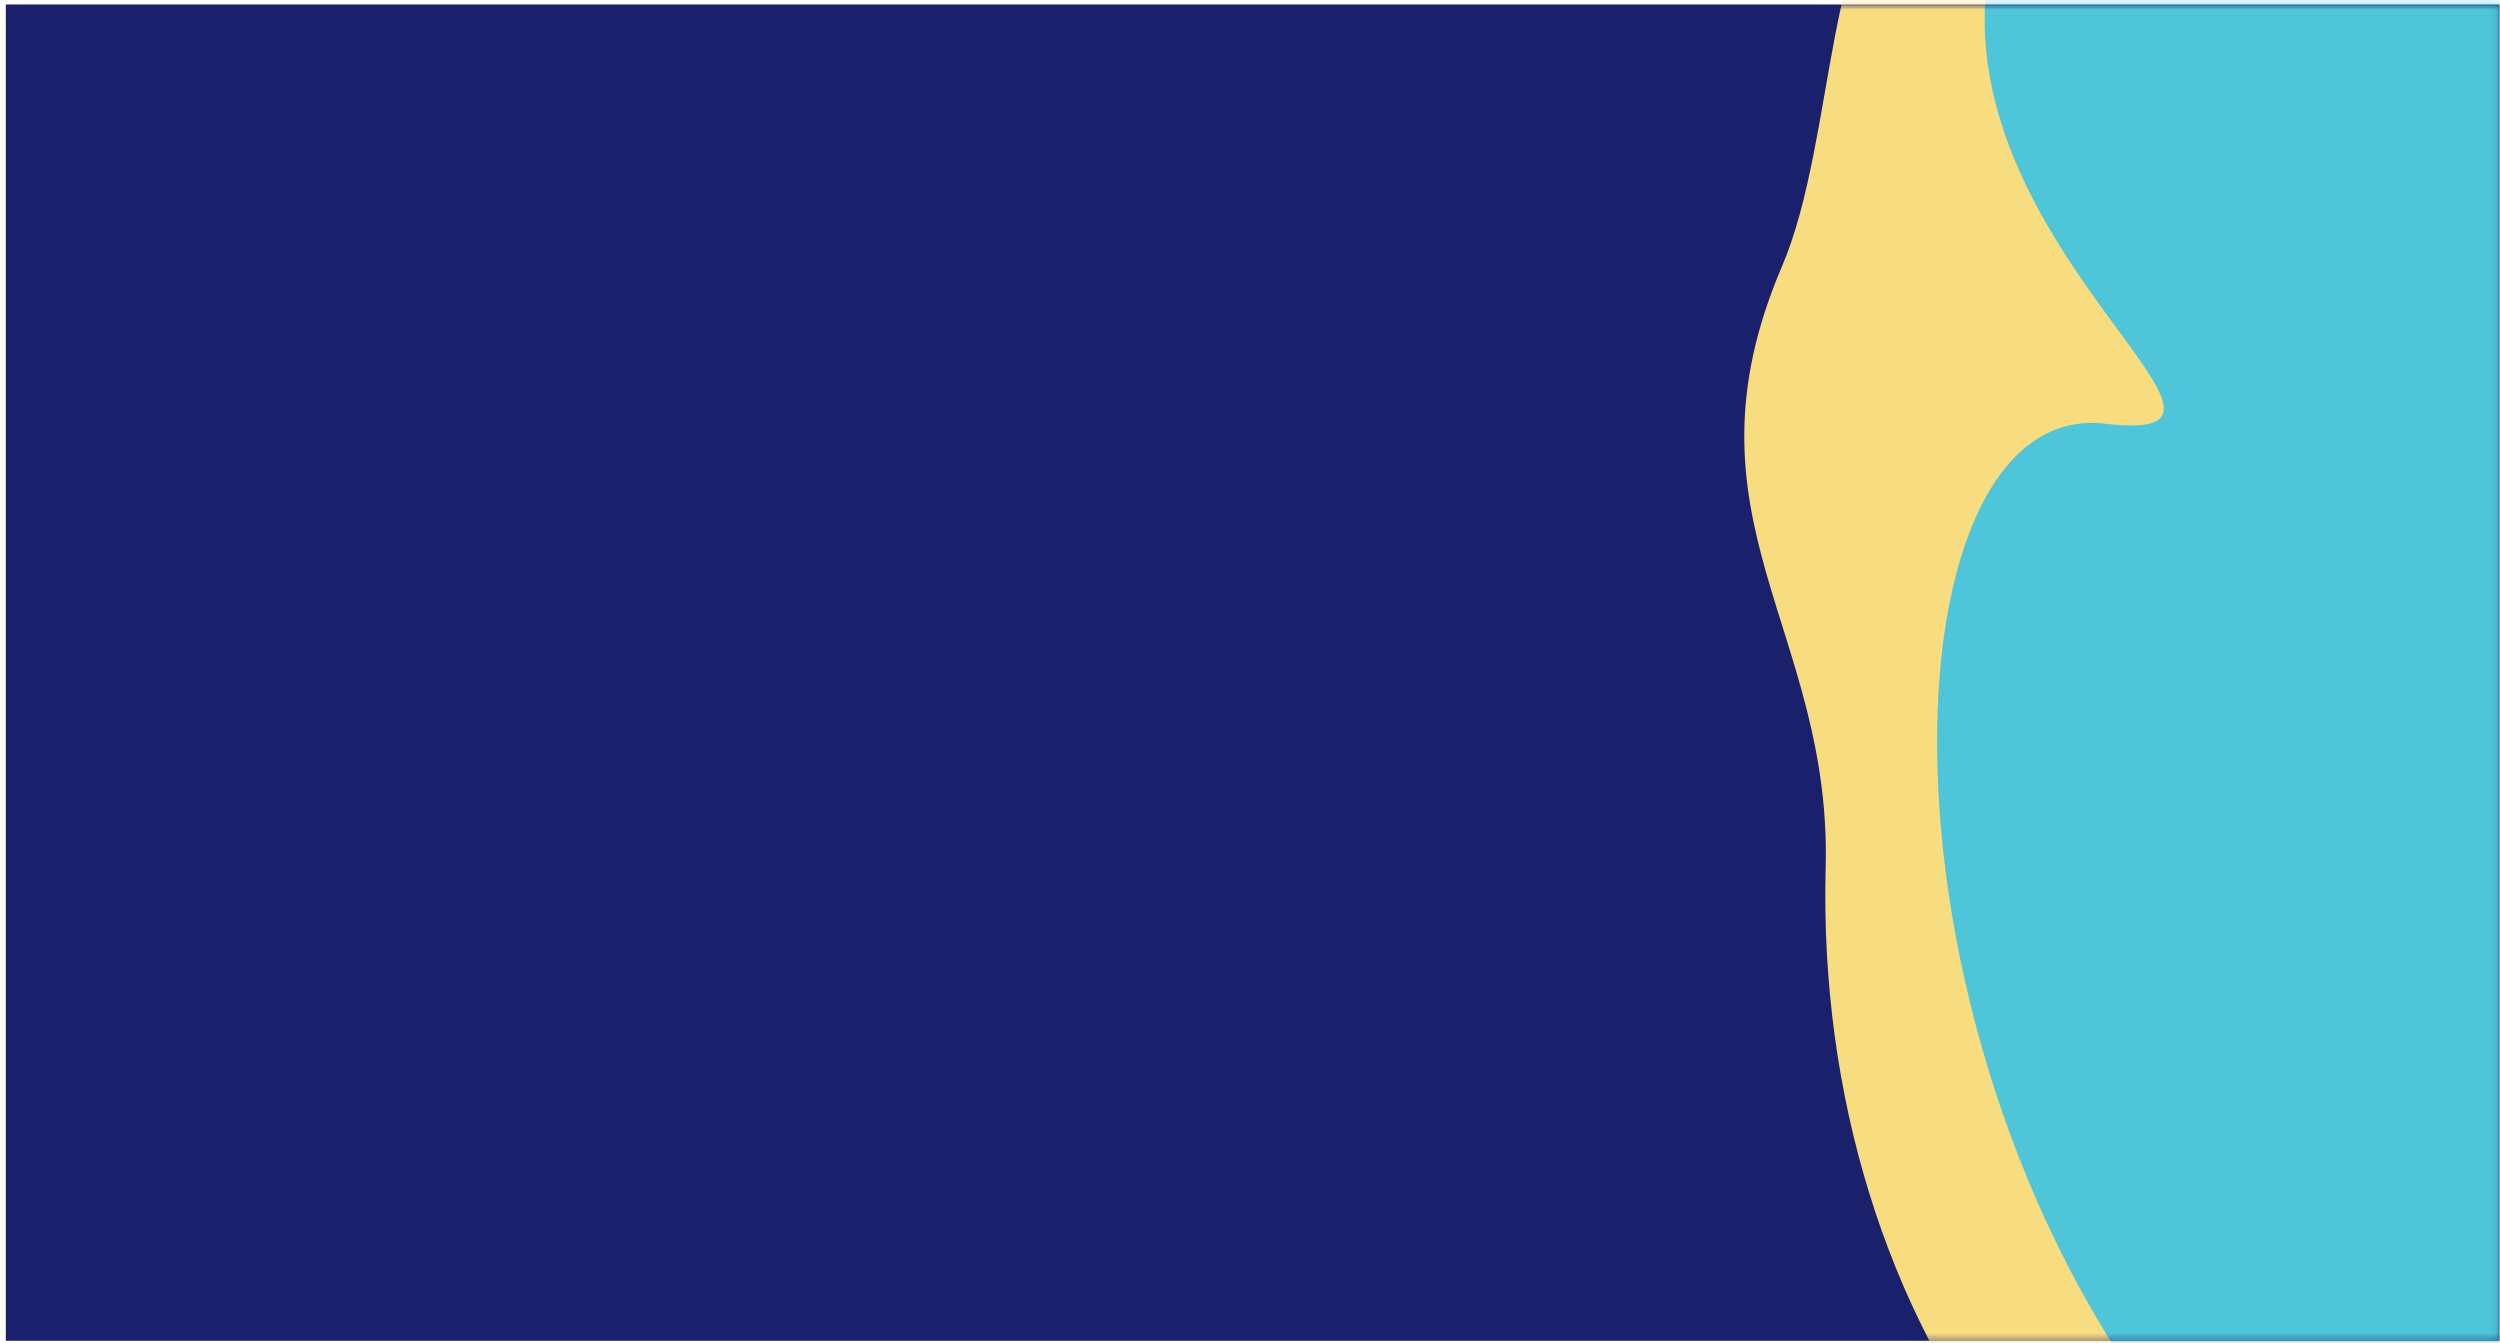 <svg width="391" height="210" viewBox="0 0 391 210" fill="none" xmlns="http://www.w3.org/2000/svg">
<rect x="0.912" y="0.701" width="390" height="209" fill="#1A206C"/>
<mask id="mask0_2007_16241" style="mask-type:alpha" maskUnits="userSpaceOnUse" x="0" y="0" width="391" height="210">
<rect x="0.912" y="0.701" width="390" height="209" fill="#1A206C"/>
</mask>
<g mask="url(#mask0_2007_16241)">
<path d="M417.819 -72.525C372.255 -72.525 358.891 -43.944 335.287 -49.619C294.678 -59.489 326.753 -21.512 298.872 -17.153C285.59 -15.097 287.255 21.708 278.722 41.611C261.821 81.109 286.618 98.319 285.528 135.926C283.78 206.471 326.836 269.574 397.361 271.239C435.276 272.185 465.851 295.563 489.003 273.439C512.155 251.315 498.625 164.465 520.358 133.787C575.093 56.929 457.174 58.122 470.826 24.381C500.455 -49.866 462.931 -72.915 417.819 -72.525Z" fill="#F8DC80"/>
<path d="M329.179 66.263C293.135 62.151 290.462 168.206 345.216 230.116C399.971 292.026 481.435 258.532 495.088 179.391C506.006 116.104 515.649 128.954 521.632 104.301C527.616 79.648 500.125 57.812 454.109 39.369C425.653 27.896 447.694 -9.711 403.056 -32.924C358.417 -56.138 322.764 -45.261 312.38 -10.677C298.728 35.894 361.193 70.026 329.179 66.263Z" fill="#4EC5D8"/>
</g>
</svg>
